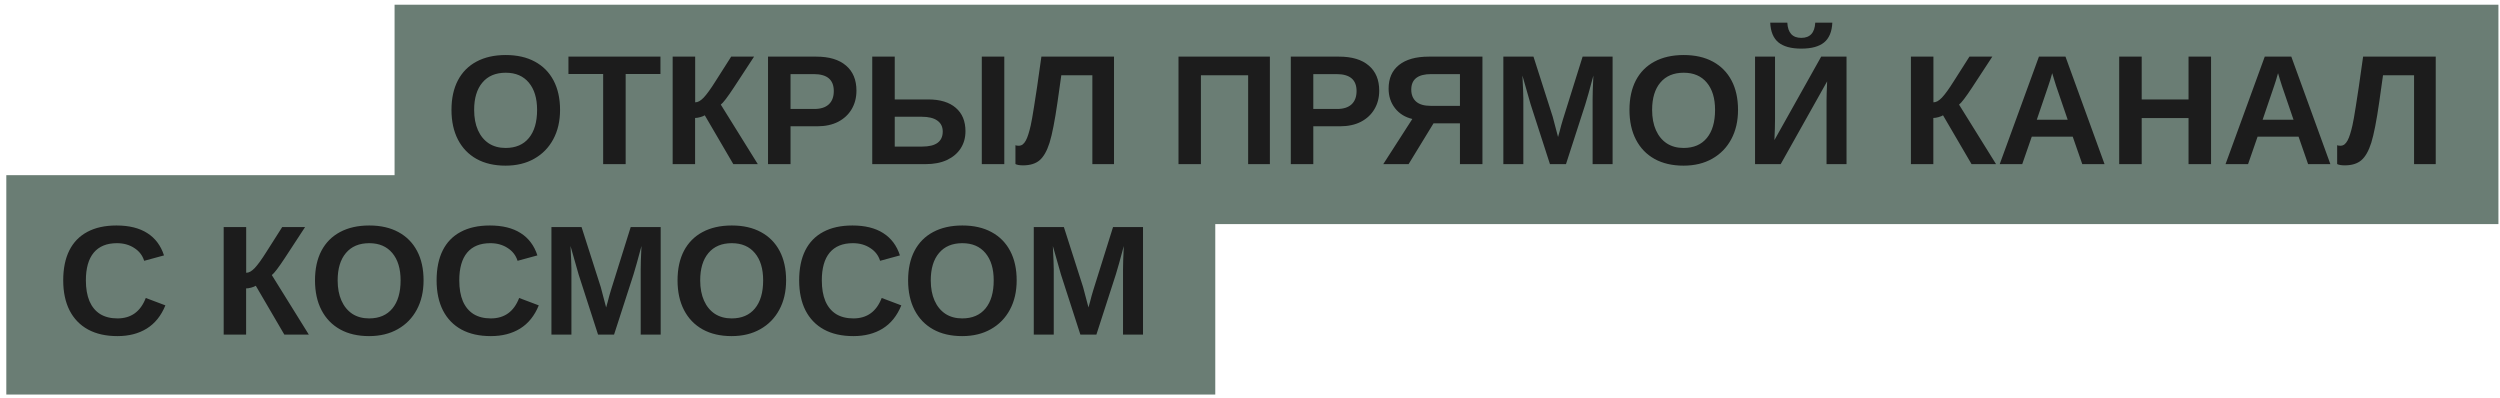<?xml version="1.0" encoding="UTF-8"?> <svg xmlns="http://www.w3.org/2000/svg" width="176" height="28" viewBox="0 0 176 28" fill="none"><rect width="148.111" height="15.444" transform="translate(27.778 0.332)" fill="#6A7D74"></rect><path d="M39.428 7.736C39.428 8.524 39.268 9.213 38.95 9.804C38.634 10.391 38.189 10.848 37.612 11.173C37.039 11.499 36.366 11.662 35.593 11.662C34.801 11.662 34.121 11.505 33.551 11.19C32.982 10.871 32.545 10.418 32.241 9.831C31.937 9.243 31.784 8.545 31.784 7.736C31.784 6.927 31.935 6.234 32.236 5.657C32.54 5.081 32.977 4.64 33.546 4.336C34.119 4.028 34.805 3.874 35.603 3.874C36.405 3.874 37.091 4.03 37.66 4.341C38.23 4.649 38.667 5.091 38.971 5.668C39.275 6.244 39.428 6.934 39.428 7.736ZM37.811 7.736C37.811 6.919 37.617 6.28 37.231 5.818C36.844 5.353 36.301 5.12 35.603 5.12C34.894 5.12 34.346 5.351 33.96 5.813C33.573 6.271 33.38 6.912 33.38 7.736C33.38 8.287 33.469 8.764 33.648 9.165C33.827 9.566 34.081 9.875 34.411 10.094C34.744 10.309 35.138 10.416 35.593 10.416C36.301 10.416 36.848 10.183 37.231 9.718C37.617 9.252 37.811 8.592 37.811 7.736ZM44.047 5.211V11.555H42.462V5.211H40.018V3.987H46.496V5.211H44.047ZM48.934 8.305V11.555H47.355V3.987H48.94V7.204C49.033 7.204 49.13 7.177 49.23 7.124C49.33 7.066 49.434 6.982 49.541 6.871C49.76 6.638 50.035 6.257 50.368 5.727L51.475 3.987H53.086L51.663 6.162C51.215 6.842 50.909 7.243 50.744 7.365L53.349 11.555H51.625L49.617 8.117C49.545 8.164 49.439 8.207 49.3 8.246C49.16 8.285 49.038 8.305 48.934 8.305ZM60.294 6.382C60.294 6.873 60.181 7.308 59.956 7.688C59.734 8.063 59.417 8.359 59.005 8.574C58.593 8.785 58.103 8.891 57.533 8.891H55.654V11.555H54.069V3.987H57.469C58.375 3.987 59.071 4.196 59.558 4.615C60.049 5.031 60.294 5.62 60.294 6.382ZM58.699 6.409C58.699 5.614 58.23 5.217 57.292 5.217H55.654V7.671H57.335C57.772 7.671 58.108 7.564 58.344 7.349C58.581 7.131 58.699 6.817 58.699 6.409ZM67.969 9.24C67.969 9.694 67.857 10.097 67.631 10.448C67.406 10.796 67.083 11.068 66.664 11.265C66.245 11.458 65.748 11.555 65.171 11.555H61.406V3.987H62.99V7H65.343C66.184 7 66.833 7.197 67.287 7.591C67.742 7.981 67.969 8.531 67.969 9.24ZM70.703 3.987V11.555H69.119V3.987H70.703ZM66.369 9.261C66.369 8.928 66.244 8.672 65.993 8.493C65.746 8.311 65.375 8.219 64.881 8.219H62.99V10.319H64.913C65.4 10.319 65.764 10.232 66.004 10.056C66.247 9.877 66.369 9.612 66.369 9.261ZM73.888 10.051C73.706 10.624 73.475 11.032 73.196 11.275C72.916 11.519 72.524 11.641 72.019 11.641C71.776 11.641 71.599 11.61 71.487 11.549V10.223C71.534 10.248 71.611 10.26 71.719 10.26C71.822 10.26 71.915 10.23 71.998 10.169C72.08 10.104 72.155 10.01 72.223 9.884C72.284 9.77 72.342 9.626 72.395 9.455C72.453 9.279 72.508 9.071 72.562 8.832C72.594 8.685 72.628 8.511 72.664 8.311C72.7 8.11 72.744 7.84 72.798 7.5C72.855 7.156 72.925 6.703 73.008 6.141C73.09 5.578 73.192 4.861 73.314 3.987H78.427V11.555H76.902V5.297H74.716L74.452 7.167C74.259 8.506 74.071 9.467 73.888 10.051ZM84.545 5.297V11.555H82.966V3.987H89.4V11.555H87.869V5.297H84.545ZM97.097 6.382C97.097 6.873 96.984 7.308 96.758 7.688C96.537 8.063 96.22 8.359 95.808 8.574C95.396 8.785 94.906 8.891 94.336 8.891H92.456V11.555H90.872V3.987H94.272C95.178 3.987 95.874 4.196 96.361 4.615C96.852 5.031 97.097 5.62 97.097 6.382ZM95.502 6.409C95.502 5.614 95.033 5.217 94.094 5.217H92.456V7.671H94.138C94.574 7.671 94.911 7.564 95.147 7.349C95.383 7.131 95.502 6.817 95.502 6.409ZM100.921 8.681L99.165 11.555H97.382L99.428 8.375C98.916 8.253 98.51 8.001 98.209 7.618C97.908 7.231 97.758 6.773 97.758 6.243C97.758 5.516 98.003 4.959 98.493 4.572C98.987 4.182 99.684 3.987 100.583 3.987H104.364V11.555H102.78V8.681H100.921ZM99.353 6.307C99.353 6.665 99.466 6.946 99.691 7.15C99.92 7.351 100.259 7.451 100.706 7.451H102.78V5.217H100.749C100.284 5.217 99.935 5.308 99.702 5.491C99.469 5.673 99.353 5.945 99.353 6.307ZM107.243 6.968V11.555H105.836V3.987H107.957L109.311 8.219C109.372 8.456 109.434 8.694 109.499 8.934C109.563 9.17 109.626 9.406 109.687 9.643C109.726 9.507 109.764 9.372 109.8 9.24C109.835 9.104 109.871 8.968 109.907 8.832C109.946 8.695 109.986 8.561 110.025 8.429L111.416 3.987H113.527V11.555H112.12V6.968C112.12 6.864 112.123 6.656 112.131 6.345C112.141 6.03 112.156 5.688 112.174 5.319C112.048 5.799 111.937 6.207 111.841 6.543C111.747 6.88 111.67 7.143 111.61 7.333L110.245 11.555H109.117L107.753 7.333L107.178 5.319C107.2 5.734 107.216 6.08 107.227 6.355C107.238 6.628 107.243 6.832 107.243 6.968ZM122.357 7.736C122.357 8.524 122.198 9.213 121.879 9.804C121.564 10.391 121.118 10.848 120.542 11.173C119.969 11.499 119.296 11.662 118.522 11.662C117.731 11.662 117.051 11.505 116.481 11.19C115.912 10.871 115.475 10.418 115.171 9.831C114.866 9.243 114.714 8.545 114.714 7.736C114.714 6.927 114.865 6.234 115.165 5.657C115.47 5.081 115.906 4.64 116.476 4.336C117.049 4.028 117.734 3.874 118.533 3.874C119.335 3.874 120.021 4.03 120.59 4.341C121.159 4.649 121.596 5.091 121.901 5.668C122.205 6.244 122.357 6.934 122.357 7.736ZM120.74 7.736C120.74 6.919 120.547 6.28 120.16 5.818C119.774 5.353 119.231 5.12 118.533 5.12C117.824 5.12 117.276 5.351 116.889 5.813C116.503 6.271 116.309 6.912 116.309 7.736C116.309 8.287 116.399 8.764 116.578 9.165C116.757 9.566 117.011 9.875 117.341 10.094C117.674 10.309 118.067 10.416 118.522 10.416C119.231 10.416 119.777 10.183 120.16 9.718C120.547 9.252 120.74 8.592 120.74 7.736ZM128.631 5.727L125.36 11.555H123.555V3.987H124.962V8.386C124.962 8.576 124.959 8.794 124.951 9.041C124.944 9.288 124.934 9.562 124.919 9.863L128.212 3.987H129.995V11.555H128.588V7.091C128.588 6.952 128.591 6.769 128.598 6.543C128.606 6.314 128.616 6.042 128.631 5.727ZM126.81 3.423C126.094 3.423 125.557 3.276 125.198 2.982C124.844 2.689 124.652 2.227 124.624 1.597H125.827C125.863 2.309 126.19 2.666 126.81 2.666C127.429 2.666 127.757 2.309 127.793 1.597H128.996C128.967 2.23 128.774 2.694 128.416 2.988C128.061 3.278 127.526 3.423 126.81 3.423ZM136.107 8.305V11.555H134.528V3.987H136.113V7.204C136.206 7.204 136.302 7.177 136.403 7.124C136.503 7.066 136.607 6.982 136.714 6.871C136.933 6.638 137.208 6.257 137.541 5.727L138.648 3.987H140.259L138.836 6.162C138.388 6.842 138.082 7.243 137.917 7.365L140.522 11.555H138.798L136.789 8.117C136.718 8.164 136.612 8.207 136.472 8.246C136.333 8.285 136.211 8.305 136.107 8.305ZM143.036 9.621L142.365 11.555H140.78L143.541 3.987H145.41L148.16 11.555H146.592L145.92 9.621H143.036ZM144.475 5.152C144.44 5.296 144.389 5.467 144.325 5.668C144.26 5.868 144.214 6.01 144.185 6.092L143.39 8.429H145.566L144.749 6.044C144.699 5.897 144.653 5.749 144.61 5.598C144.567 5.448 144.522 5.299 144.475 5.152ZM150.776 8.311V11.555H149.191V3.987H150.776V7H154.073V3.987H155.658V11.555H154.073V8.311H150.776ZM158.934 9.621L158.263 11.555H156.678L159.439 3.987H161.308L164.058 11.555H162.49L161.819 9.621H158.934ZM160.374 5.152C160.338 5.296 160.288 5.467 160.223 5.668C160.159 5.868 160.112 6.01 160.084 6.092L159.289 8.429H161.464L160.648 6.044C160.598 5.897 160.551 5.749 160.508 5.598C160.465 5.448 160.42 5.299 160.374 5.152ZM166.937 10.051C166.755 10.624 166.524 11.032 166.244 11.275C165.965 11.519 165.573 11.641 165.068 11.641C164.825 11.641 164.647 11.61 164.536 11.549V10.223C164.583 10.248 164.66 10.26 164.767 10.26C164.871 10.26 164.964 10.23 165.047 10.169C165.129 10.104 165.204 10.01 165.272 9.884C165.333 9.77 165.39 9.626 165.444 9.455C165.501 9.279 165.557 9.071 165.611 8.832C165.643 8.685 165.677 8.511 165.713 8.311C165.748 8.11 165.793 7.84 165.847 7.5C165.904 7.156 165.974 6.703 166.056 6.141C166.139 5.578 166.241 4.861 166.363 3.987H171.476V11.555H169.95V5.297H167.764L167.501 7.167C167.308 8.506 167.12 9.467 166.937 10.051Z" fill="#1C1C1C"></path><rect width="85.111" height="15.444" transform="translate(0.444 12.332)" fill="#6A7D74"></rect><path d="M8.27 22.416C9.23 22.416 9.894 21.936 10.263 20.977L11.643 21.498C11.346 22.228 10.909 22.772 10.332 23.13C9.76 23.485 9.072 23.662 8.27 23.662C7.461 23.662 6.771 23.508 6.202 23.2C5.633 22.889 5.198 22.439 4.897 21.852C4.6 21.265 4.451 20.559 4.451 19.736C4.451 18.905 4.594 18.203 4.881 17.63C5.167 17.058 5.59 16.622 6.148 16.325C6.707 16.024 7.391 15.874 8.2 15.874C9.088 15.874 9.812 16.053 10.37 16.411C10.929 16.766 11.321 17.288 11.546 17.98L10.15 18.361C10.032 17.981 9.799 17.68 9.452 17.459C9.108 17.233 8.701 17.12 8.232 17.12C7.516 17.12 6.972 17.342 6.6 17.786C6.231 18.23 6.046 18.88 6.046 19.736C6.046 20.316 6.131 20.805 6.299 21.202C6.471 21.6 6.721 21.902 7.051 22.11C7.384 22.314 7.79 22.416 8.27 22.416ZM17.326 20.305V23.555H15.747V15.987H17.331V19.204C17.424 19.204 17.521 19.177 17.621 19.123C17.721 19.066 17.825 18.982 17.933 18.871C18.151 18.638 18.427 18.257 18.76 17.727L19.866 15.987H21.477L20.054 18.162C19.607 18.842 19.3 19.244 19.136 19.365L21.741 23.555H20.017L18.008 20.117C17.936 20.164 17.831 20.207 17.691 20.246C17.551 20.285 17.43 20.305 17.326 20.305ZM29.819 19.736C29.819 20.524 29.66 21.213 29.341 21.804C29.026 22.391 28.58 22.848 28.003 23.173C27.43 23.499 26.757 23.662 25.984 23.662C25.192 23.662 24.512 23.505 23.943 23.189C23.373 22.871 22.937 22.418 22.632 21.831C22.328 21.243 22.176 20.545 22.176 19.736C22.176 18.927 22.326 18.234 22.627 17.657C22.931 17.081 23.368 16.64 23.938 16.336C24.51 16.028 25.196 15.874 25.995 15.874C26.797 15.874 27.482 16.03 28.052 16.341C28.621 16.649 29.058 17.091 29.362 17.668C29.667 18.244 29.819 18.934 29.819 19.736ZM28.202 19.736C28.202 18.919 28.009 18.28 27.622 17.818C27.235 17.353 26.693 17.12 25.995 17.12C25.286 17.12 24.738 17.351 24.351 17.813C23.964 18.271 23.771 18.912 23.771 19.736C23.771 20.287 23.86 20.764 24.04 21.165C24.219 21.566 24.473 21.875 24.802 22.094C25.135 22.309 25.529 22.416 25.984 22.416C26.693 22.416 27.239 22.183 27.622 21.718C28.009 21.252 28.202 20.592 28.202 19.736ZM34.556 22.416C35.516 22.416 36.18 21.936 36.549 20.977L37.929 21.498C37.632 22.228 37.195 22.772 36.619 23.13C36.046 23.485 35.358 23.662 34.556 23.662C33.747 23.662 33.058 23.508 32.488 23.2C31.919 22.889 31.484 22.439 31.183 21.852C30.886 21.265 30.737 20.559 30.737 19.736C30.737 18.905 30.881 18.203 31.167 17.63C31.453 17.058 31.876 16.622 32.435 16.325C32.993 16.024 33.677 15.874 34.486 15.874C35.374 15.874 36.098 16.053 36.656 16.411C37.215 16.766 37.607 17.288 37.833 17.98L36.436 18.361C36.318 17.981 36.085 17.68 35.738 17.459C35.394 17.233 34.988 17.12 34.519 17.12C33.802 17.12 33.258 17.342 32.886 17.786C32.517 18.23 32.333 18.88 32.333 19.736C32.333 20.316 32.417 20.805 32.585 21.202C32.757 21.6 33.008 21.902 33.337 22.11C33.67 22.314 34.076 22.416 34.556 22.416ZM40.228 18.968V23.555H38.821V15.987H40.942L42.296 20.219C42.357 20.456 42.419 20.694 42.484 20.934C42.548 21.17 42.611 21.406 42.672 21.643C42.711 21.506 42.749 21.372 42.785 21.24C42.821 21.104 42.856 20.968 42.892 20.831C42.931 20.695 42.971 20.561 43.01 20.429L44.401 15.987H46.512V23.555H45.105V18.968C45.105 18.864 45.109 18.656 45.116 18.345C45.127 18.03 45.141 17.688 45.159 17.319C45.033 17.799 44.922 18.207 44.826 18.544C44.733 18.88 44.656 19.143 44.595 19.333L43.23 23.555H42.102L40.738 19.333L40.164 17.319C40.185 17.734 40.201 18.08 40.212 18.355C40.223 18.628 40.228 18.832 40.228 18.968ZM55.342 19.736C55.342 20.524 55.183 21.213 54.864 21.804C54.549 22.391 54.103 22.848 53.527 23.173C52.954 23.499 52.281 23.662 51.507 23.662C50.716 23.662 50.036 23.505 49.466 23.189C48.897 22.871 48.46 22.418 48.156 21.831C47.851 21.243 47.699 20.545 47.699 19.736C47.699 18.927 47.85 18.234 48.15 17.657C48.455 17.081 48.892 16.64 49.461 16.336C50.034 16.028 50.72 15.874 51.518 15.874C52.32 15.874 53.006 16.03 53.575 16.341C54.145 16.649 54.581 17.091 54.886 17.668C55.19 18.244 55.342 18.934 55.342 19.736ZM53.726 19.736C53.726 18.919 53.532 18.28 53.145 17.818C52.759 17.353 52.216 17.12 51.518 17.12C50.809 17.12 50.261 17.351 49.874 17.813C49.488 18.271 49.294 18.912 49.294 19.736C49.294 20.287 49.384 20.764 49.563 21.165C49.742 21.566 49.996 21.875 50.326 22.094C50.659 22.309 51.053 22.416 51.507 22.416C52.216 22.416 52.762 22.183 53.145 21.718C53.532 21.252 53.726 20.592 53.726 19.736ZM60.08 22.416C61.039 22.416 61.703 21.936 62.072 20.977L63.453 21.498C63.155 22.228 62.719 22.772 62.142 23.13C61.569 23.485 60.882 23.662 60.08 23.662C59.27 23.662 58.581 23.508 58.012 23.2C57.442 22.889 57.007 22.439 56.706 21.852C56.409 21.265 56.261 20.559 56.261 19.736C56.261 18.905 56.404 18.203 56.69 17.63C56.977 17.058 57.399 16.622 57.958 16.325C58.517 16.024 59.2 15.874 60.01 15.874C60.898 15.874 61.621 16.053 62.18 16.411C62.738 16.766 63.13 17.288 63.356 17.98L61.959 18.361C61.841 17.981 61.609 17.68 61.261 17.459C60.917 17.233 60.511 17.12 60.042 17.12C59.326 17.12 58.782 17.342 58.409 17.786C58.04 18.23 57.856 18.88 57.856 19.736C57.856 20.316 57.94 20.805 58.108 21.202C58.28 21.6 58.531 21.902 58.86 22.11C59.193 22.314 59.6 22.416 60.08 22.416ZM71.574 19.736C71.574 20.524 71.414 21.213 71.096 21.804C70.781 22.391 70.335 22.848 69.758 23.173C69.185 23.499 68.512 23.662 67.739 23.662C66.947 23.662 66.267 23.505 65.698 23.189C65.128 22.871 64.692 22.418 64.387 21.831C64.083 21.243 63.931 20.545 63.931 19.736C63.931 18.927 64.081 18.234 64.382 17.657C64.686 17.081 65.123 16.64 65.692 16.336C66.265 16.028 66.951 15.874 67.749 15.874C68.552 15.874 69.237 16.03 69.807 16.341C70.376 16.649 70.813 17.091 71.117 17.668C71.421 18.244 71.574 18.934 71.574 19.736ZM69.957 19.736C69.957 18.919 69.764 18.28 69.377 17.818C68.99 17.353 68.448 17.12 67.749 17.12C67.04 17.12 66.493 17.351 66.106 17.813C65.719 18.271 65.526 18.912 65.526 19.736C65.526 20.287 65.615 20.764 65.794 21.165C65.974 21.566 66.228 21.875 66.557 22.094C66.89 22.309 67.284 22.416 67.739 22.416C68.448 22.416 68.994 22.183 69.377 21.718C69.764 21.252 69.957 20.592 69.957 19.736ZM74.184 18.968V23.555H72.777V15.987H74.898L76.252 20.219C76.313 20.456 76.376 20.694 76.44 20.934C76.504 21.17 76.567 21.406 76.628 21.643C76.667 21.506 76.705 21.372 76.741 21.24C76.776 21.104 76.812 20.968 76.848 20.831C76.888 20.695 76.927 20.561 76.966 20.429L78.357 15.987H80.468V23.555H79.061V18.968C79.061 18.864 79.065 18.656 79.072 18.345C79.082 18.03 79.097 17.688 79.115 17.319C78.989 17.799 78.878 18.207 78.782 18.544C78.689 18.88 78.612 19.143 78.551 19.333L77.186 23.555H76.059L74.694 19.333L74.12 17.319C74.141 17.734 74.157 18.08 74.168 18.355C74.179 18.628 74.184 18.832 74.184 18.968Z" fill="#1C1C1C"></path></svg> 